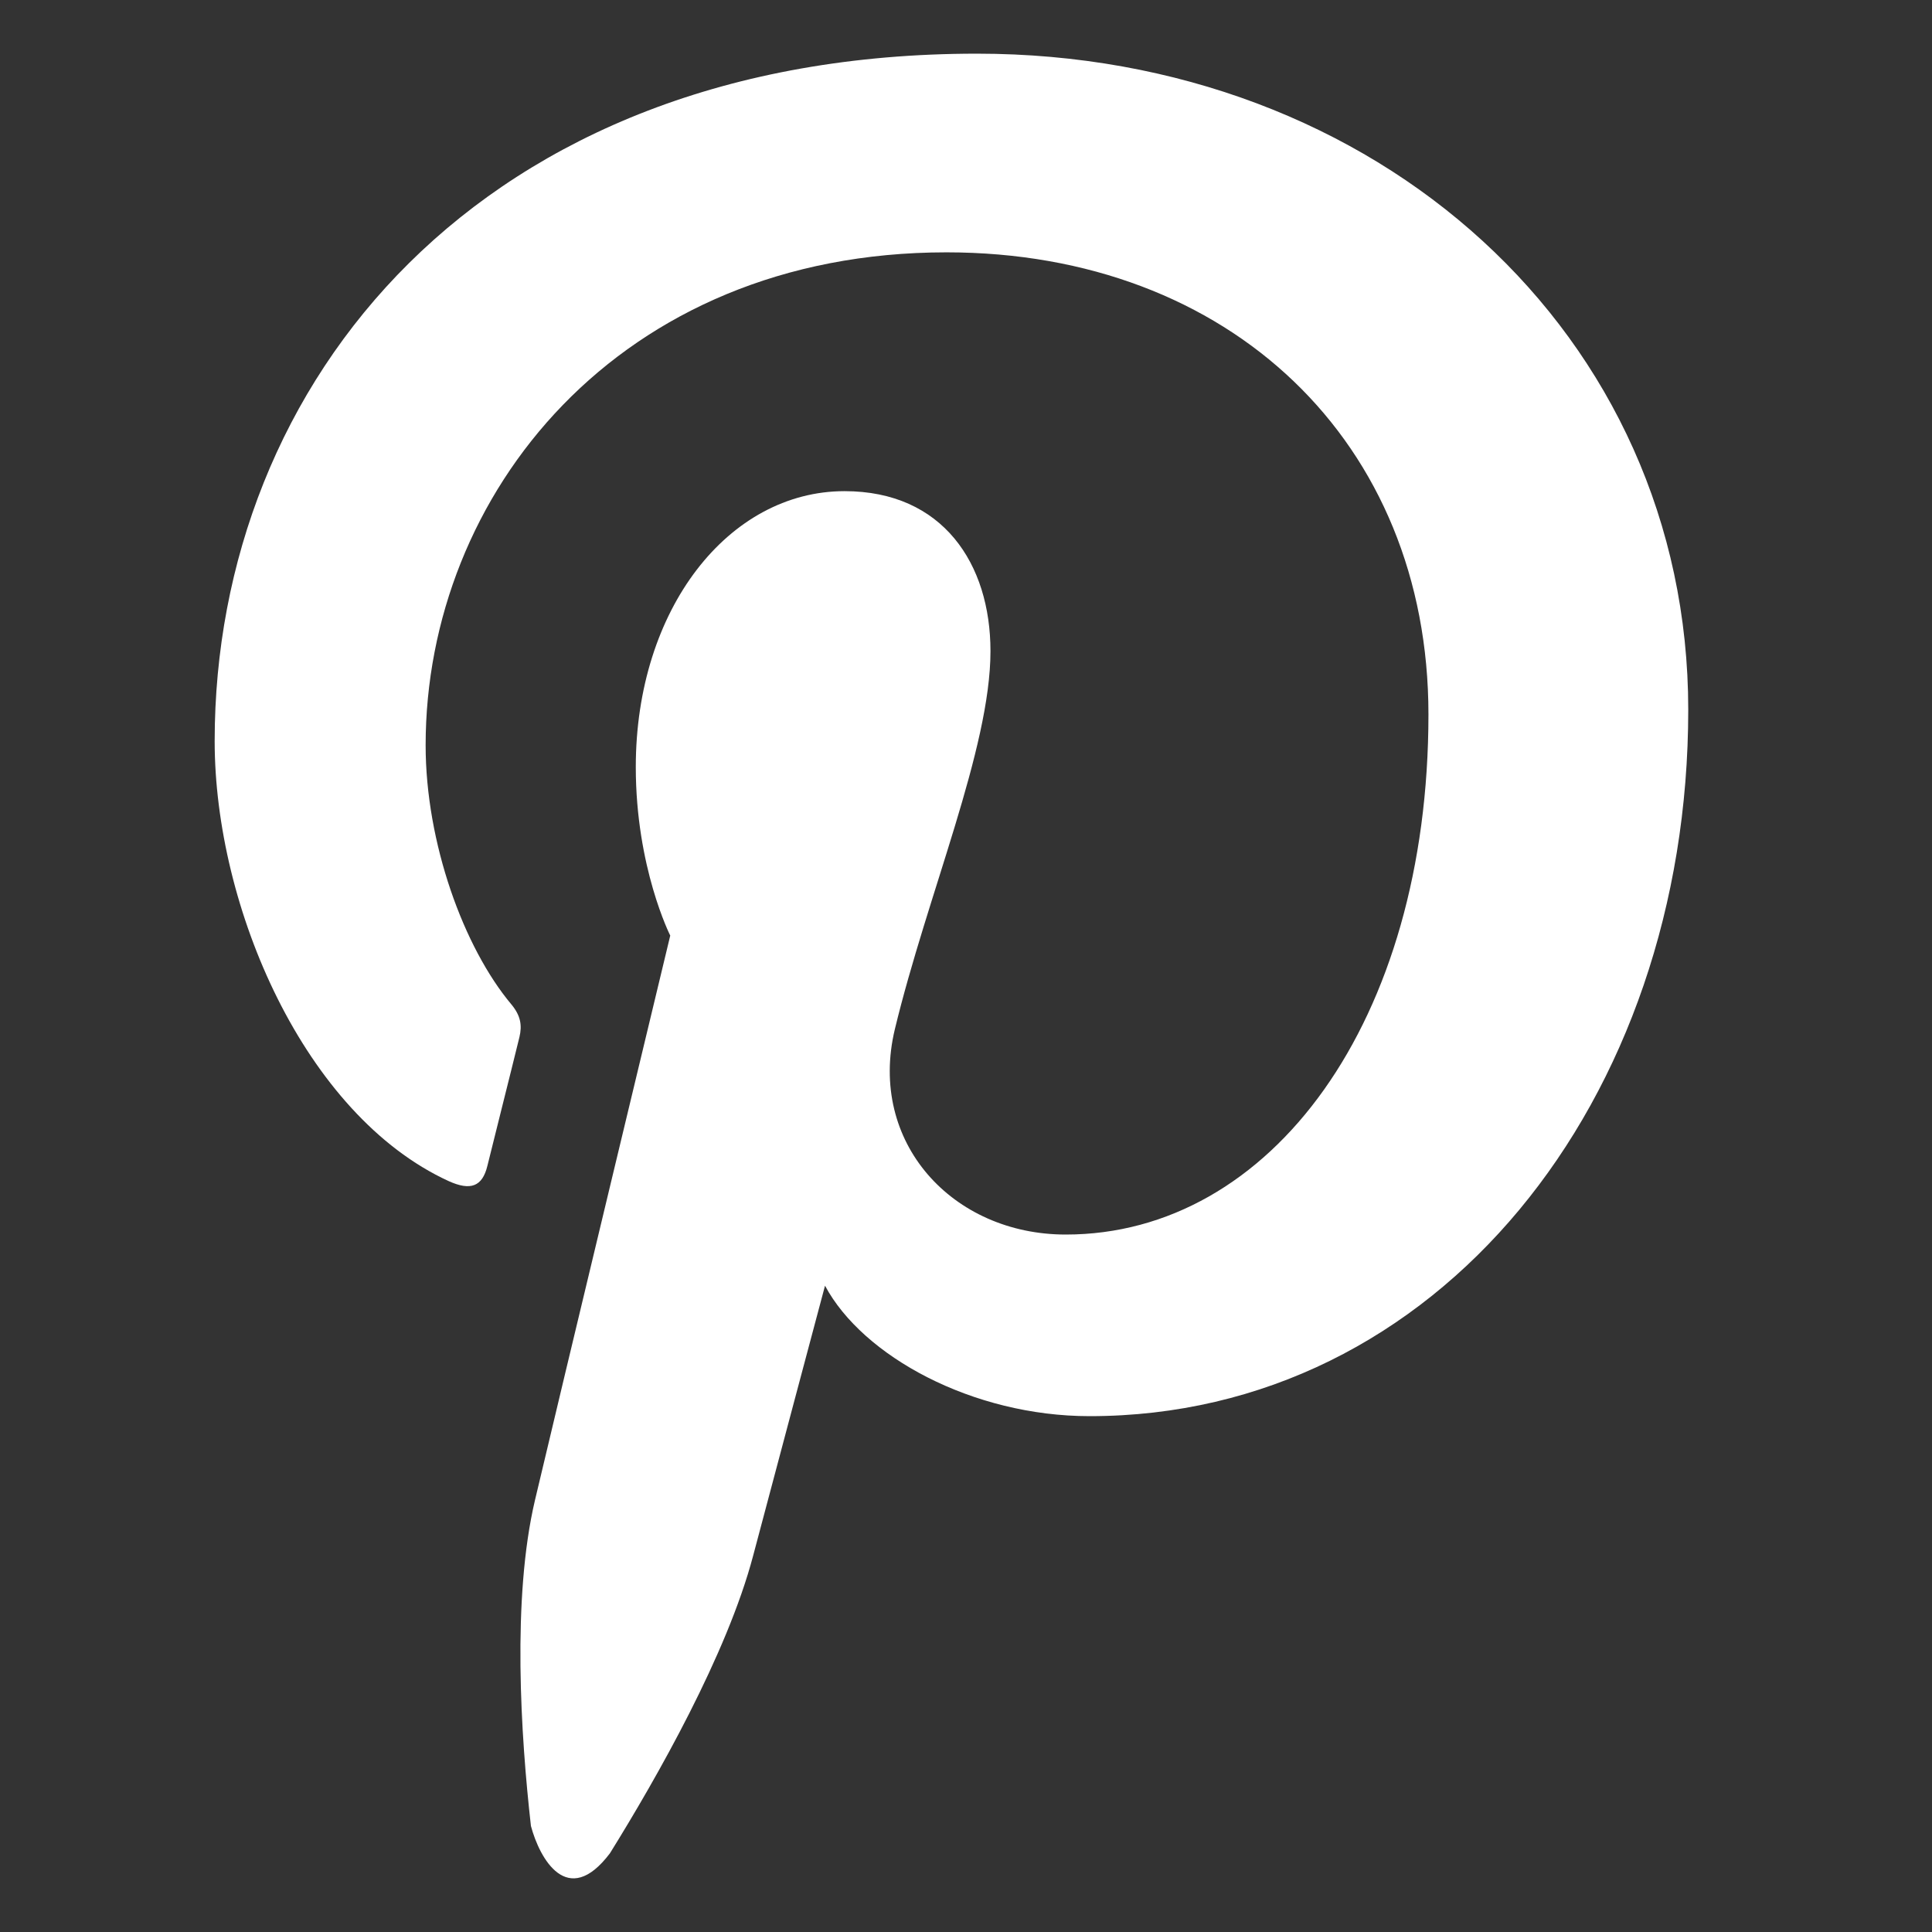 <svg width="36" height="36" viewBox="0 0 36 36" fill="none" xmlns="http://www.w3.org/2000/svg">
<rect x="0" y="0" width="36" height="36" fill="#333333" stroke="none"/>
<path d="M9.969 27.951C9.537 29.782 9.704 32.351 9.893 34.024C10.054 34.629 10.574 35.577 11.364 34.535C12.238 33.129 13.549 30.825 14.034 28.987C14.296 27.996 15.373 23.957 15.373 23.957C16.075 25.272 18.123 26.388 20.303 26.388C26.785 26.388 31.458 20.517 31.458 13.224C31.458 6.233 25.662 1 18.204 1C8.927 1 4 7.133 4 13.809C4 16.911 5.677 20.777 8.36 22.008C8.769 22.193 8.988 22.111 9.082 21.723C9.153 21.43 9.516 19.992 9.679 19.324C9.73 19.109 9.704 18.927 9.529 18.716C8.64 17.656 7.931 15.705 7.931 13.886C7.931 9.219 11.521 4.702 17.637 4.702C22.92 4.702 26.617 8.244 26.617 13.311C26.617 19.037 23.68 23.004 19.858 23.004C17.749 23.004 16.169 21.288 16.674 19.179C17.282 16.663 18.456 13.949 18.456 12.133C18.456 10.507 17.569 9.152 15.737 9.152C13.577 9.152 11.847 11.348 11.847 14.292C11.847 16.165 12.489 17.433 12.489 17.433C12.489 17.433 10.357 26.3 9.969 27.951Z" fill="white"/>
</svg>
